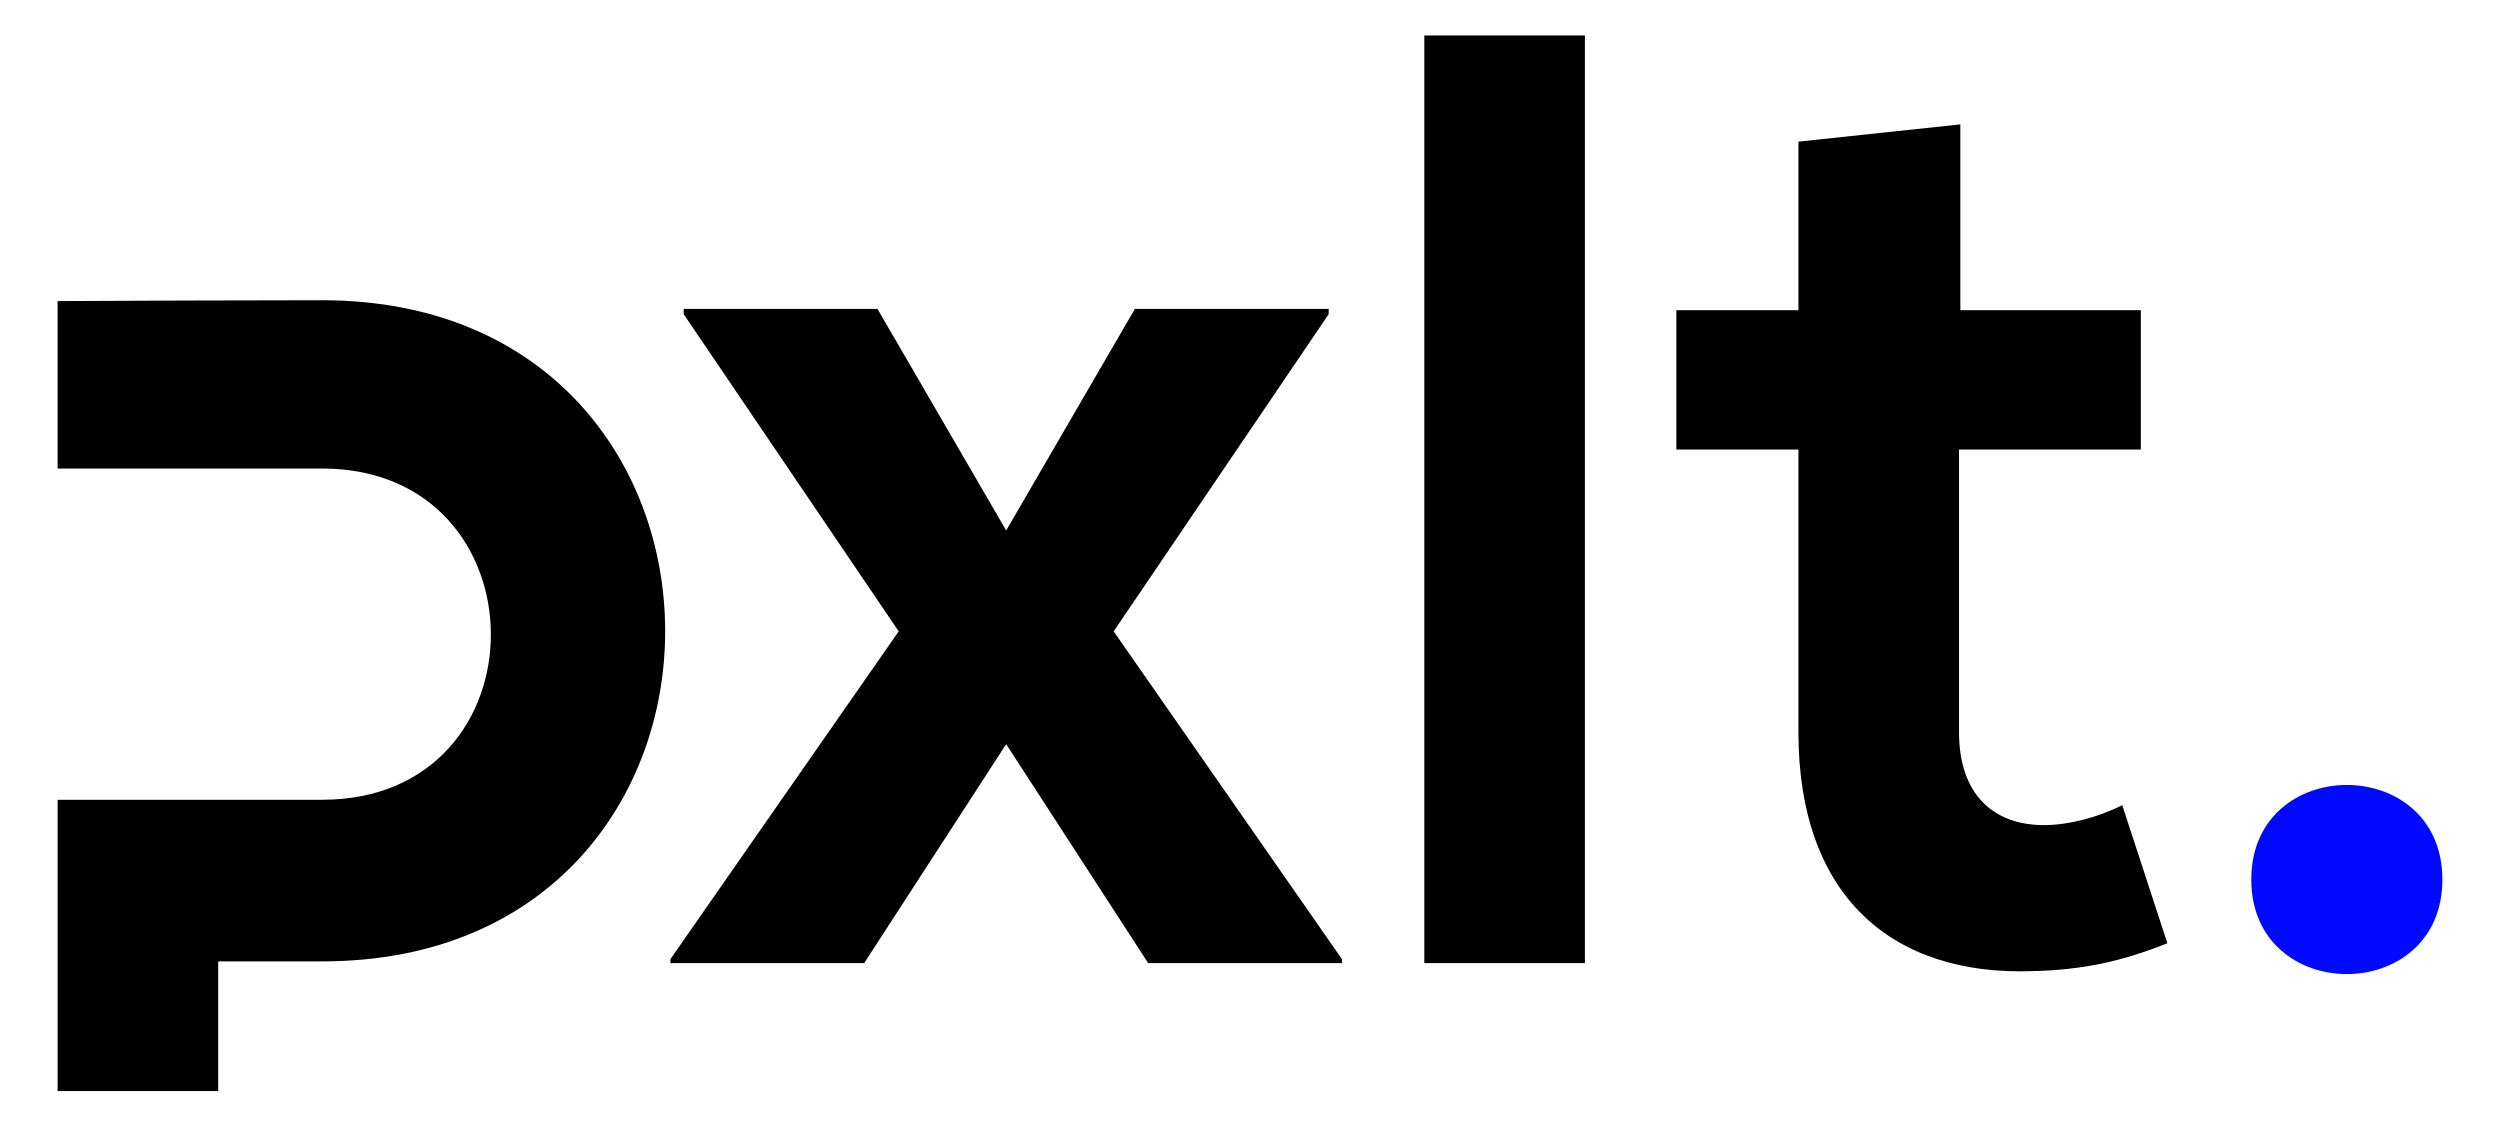 <?xml version="1.0" encoding="UTF-8"?>
<svg xmlns="http://www.w3.org/2000/svg" xmlns:xlink="http://www.w3.org/1999/xlink" version="1.1" id="Laag_1" x="0px" y="0px" viewBox="0 0 324 146" style="enable-background:new 0 0 324 146;" xml:space="preserve" width="324" height="146">
<style type="text/css">
	.st0{fill:#0009FF;}
</style>
<g>
	<path class="st0" d="M316.533,113.986c0,16.34-24.768,16.34-24.768,0   S316.533,97.646,316.533,113.986z"></path>
	<g>
		<polygon points="172.196,40.716 172.196,40.027 147.085,40.027 130.4,68.751     113.717,40.027 88.605,40.027 88.605,40.716 116.469,81.823 86.885,124.307     86.885,124.822 111.996,124.822 130.4,96.442 148.804,124.822 173.916,124.822     173.916,124.307 144.333,81.823   "></polygon>
		<rect x="184.593" y="4.597" width="20.812" height="120.226"></rect>
		<path d="M275.045,104.354c-3.097,1.548-6.88,2.58-10.148,2.58    c-6.536,0-11.008-3.956-11.008-12.04V58.26h23.563V40.2h-23.392V16.12    l-20.983,2.236v21.844h-15.823v18.06h15.823v36.635    c0,21.156,12.04,31.647,30.443,30.96c6.364-0.172,11.352-1.204,17.372-3.612    L275.045,104.354z"></path>
		<path d="M41.741,38.91c-11.425,0-22.85,0.061-34.274,0.111V60.721h34.274    c29.081,0,29.254,42.929,0,42.929H28.279H7.467v20.945v16.809h20.812v-16.809h13.463    C101.115,124.595,100.942,38.91,41.741,38.91z"></path>
	</g>
</g>
</svg>
